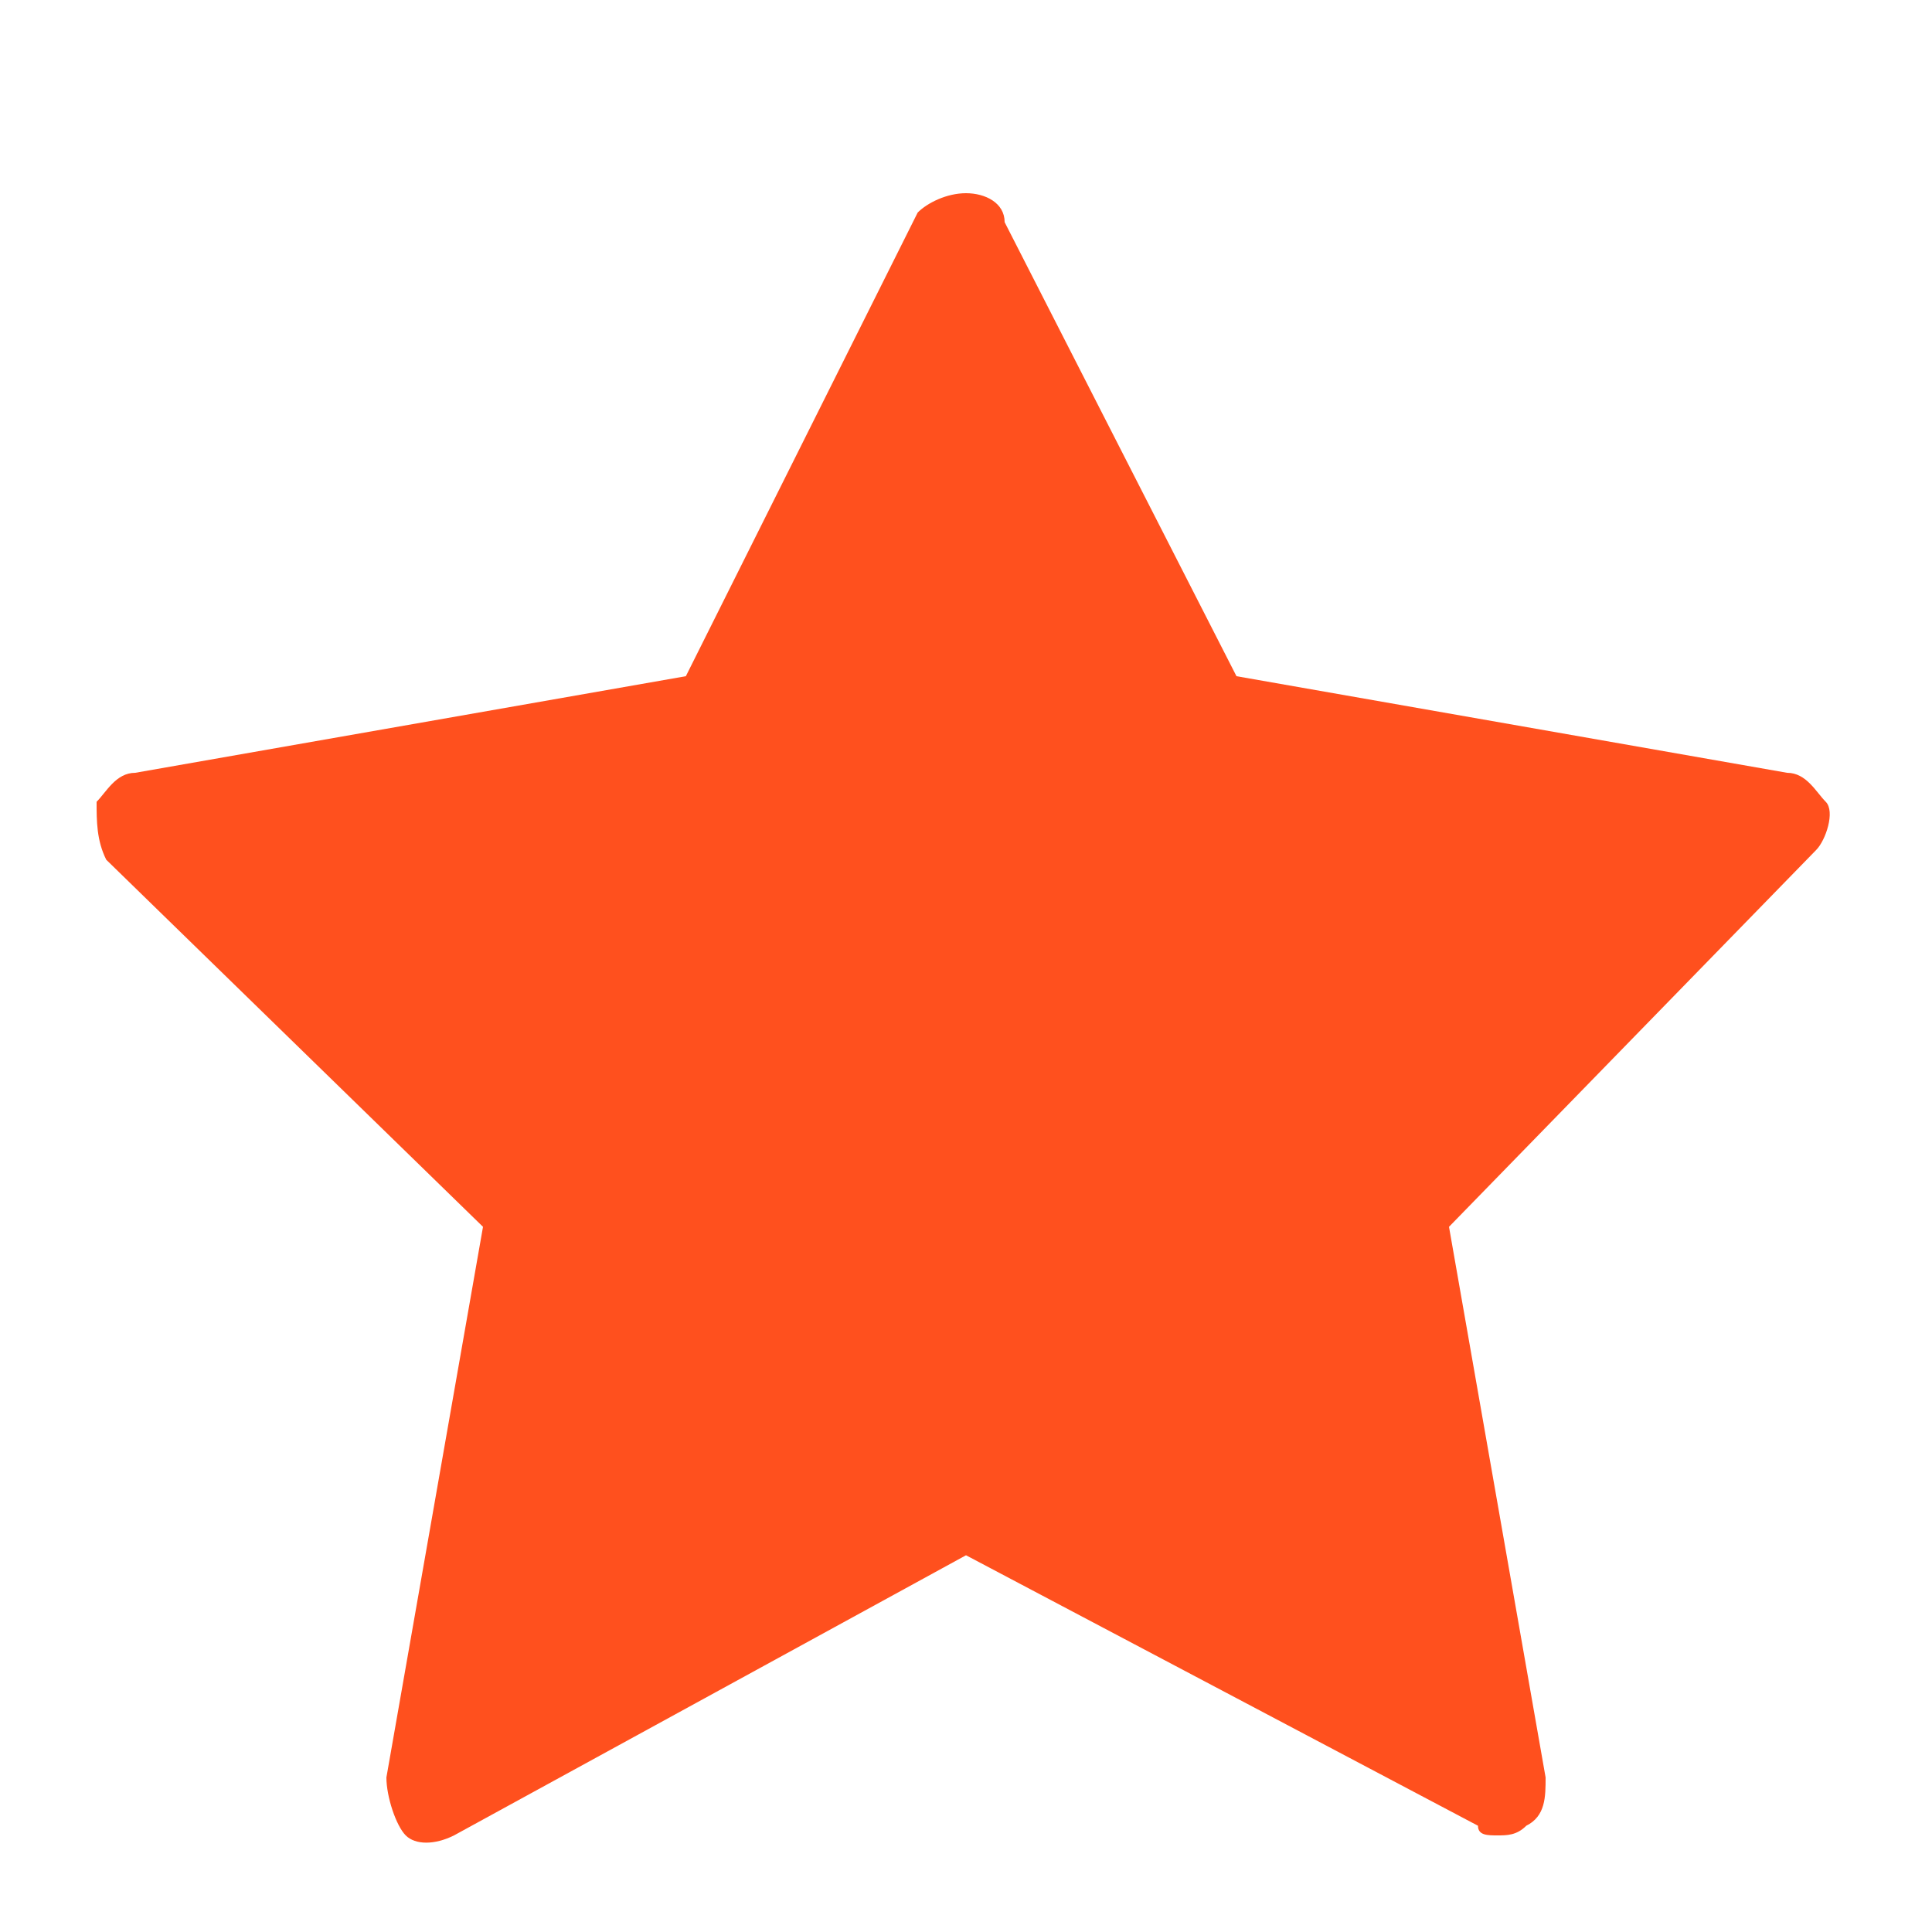 <?xml version="1.0" encoding="utf-8"?>
<!-- Generator: Adobe Illustrator 26.0.3, SVG Export Plug-In . SVG Version: 6.00 Build 0)  -->
<svg version="1.1" id="Layer_1" xmlns="http://www.w3.org/2000/svg" xmlns:xlink="http://www.w3.org/1999/xlink" x="0px" y="0px"
	 viewBox="0 0 20 20" style="enable-background:new 0 0 20 20;" xml:space="preserve">
<style type="text/css">
	.st0{display:none;}
</style>
<path fill="#FF501ECC" d="M15.5,19c-0.1,0-0.2,0-0.2-0.1L10,16.1l-5.3,2.9c-0.2,0.1-0.4,0.1-0.5,0S4,18.6,4,18.4l1-5.7L1.1,8.9C1,8.7,1,8.5,1,8.3
	C1.1,8.2,1.2,8,1.4,8l5.7-1l2.4-4.8C9.6,2.1,9.8,2,10,2s0.4,0.1,0.4,0.3L12.8,7l5.7,1c0.2,0,0.3,0.2,0.4,0.3s0,0.4-0.1,0.5L15,12.7
	l1,5.7c0,0.2,0,0.4-0.2,0.5C15.7,19,15.6,19,15.5,19z"/>
<path class="st0" d="M10,15c0.1,0,0.2,0,0.2,0.1l4.6,2.5l-0.8-5c0-0.2,0-0.3,0.1-0.4l3.3-3.3l-5-0.8c-0.2,0-0.3-0.1-0.4-0.3L10,3.6
	L7.9,7.7C7.9,7.9,7.7,8,7.6,8l-5,0.8l3.3,3.3C6,12.3,6,12.4,6,12.6l-0.8,5l4.6-2.5C9.8,15,9.9,15,10,15z"/>
</svg>
